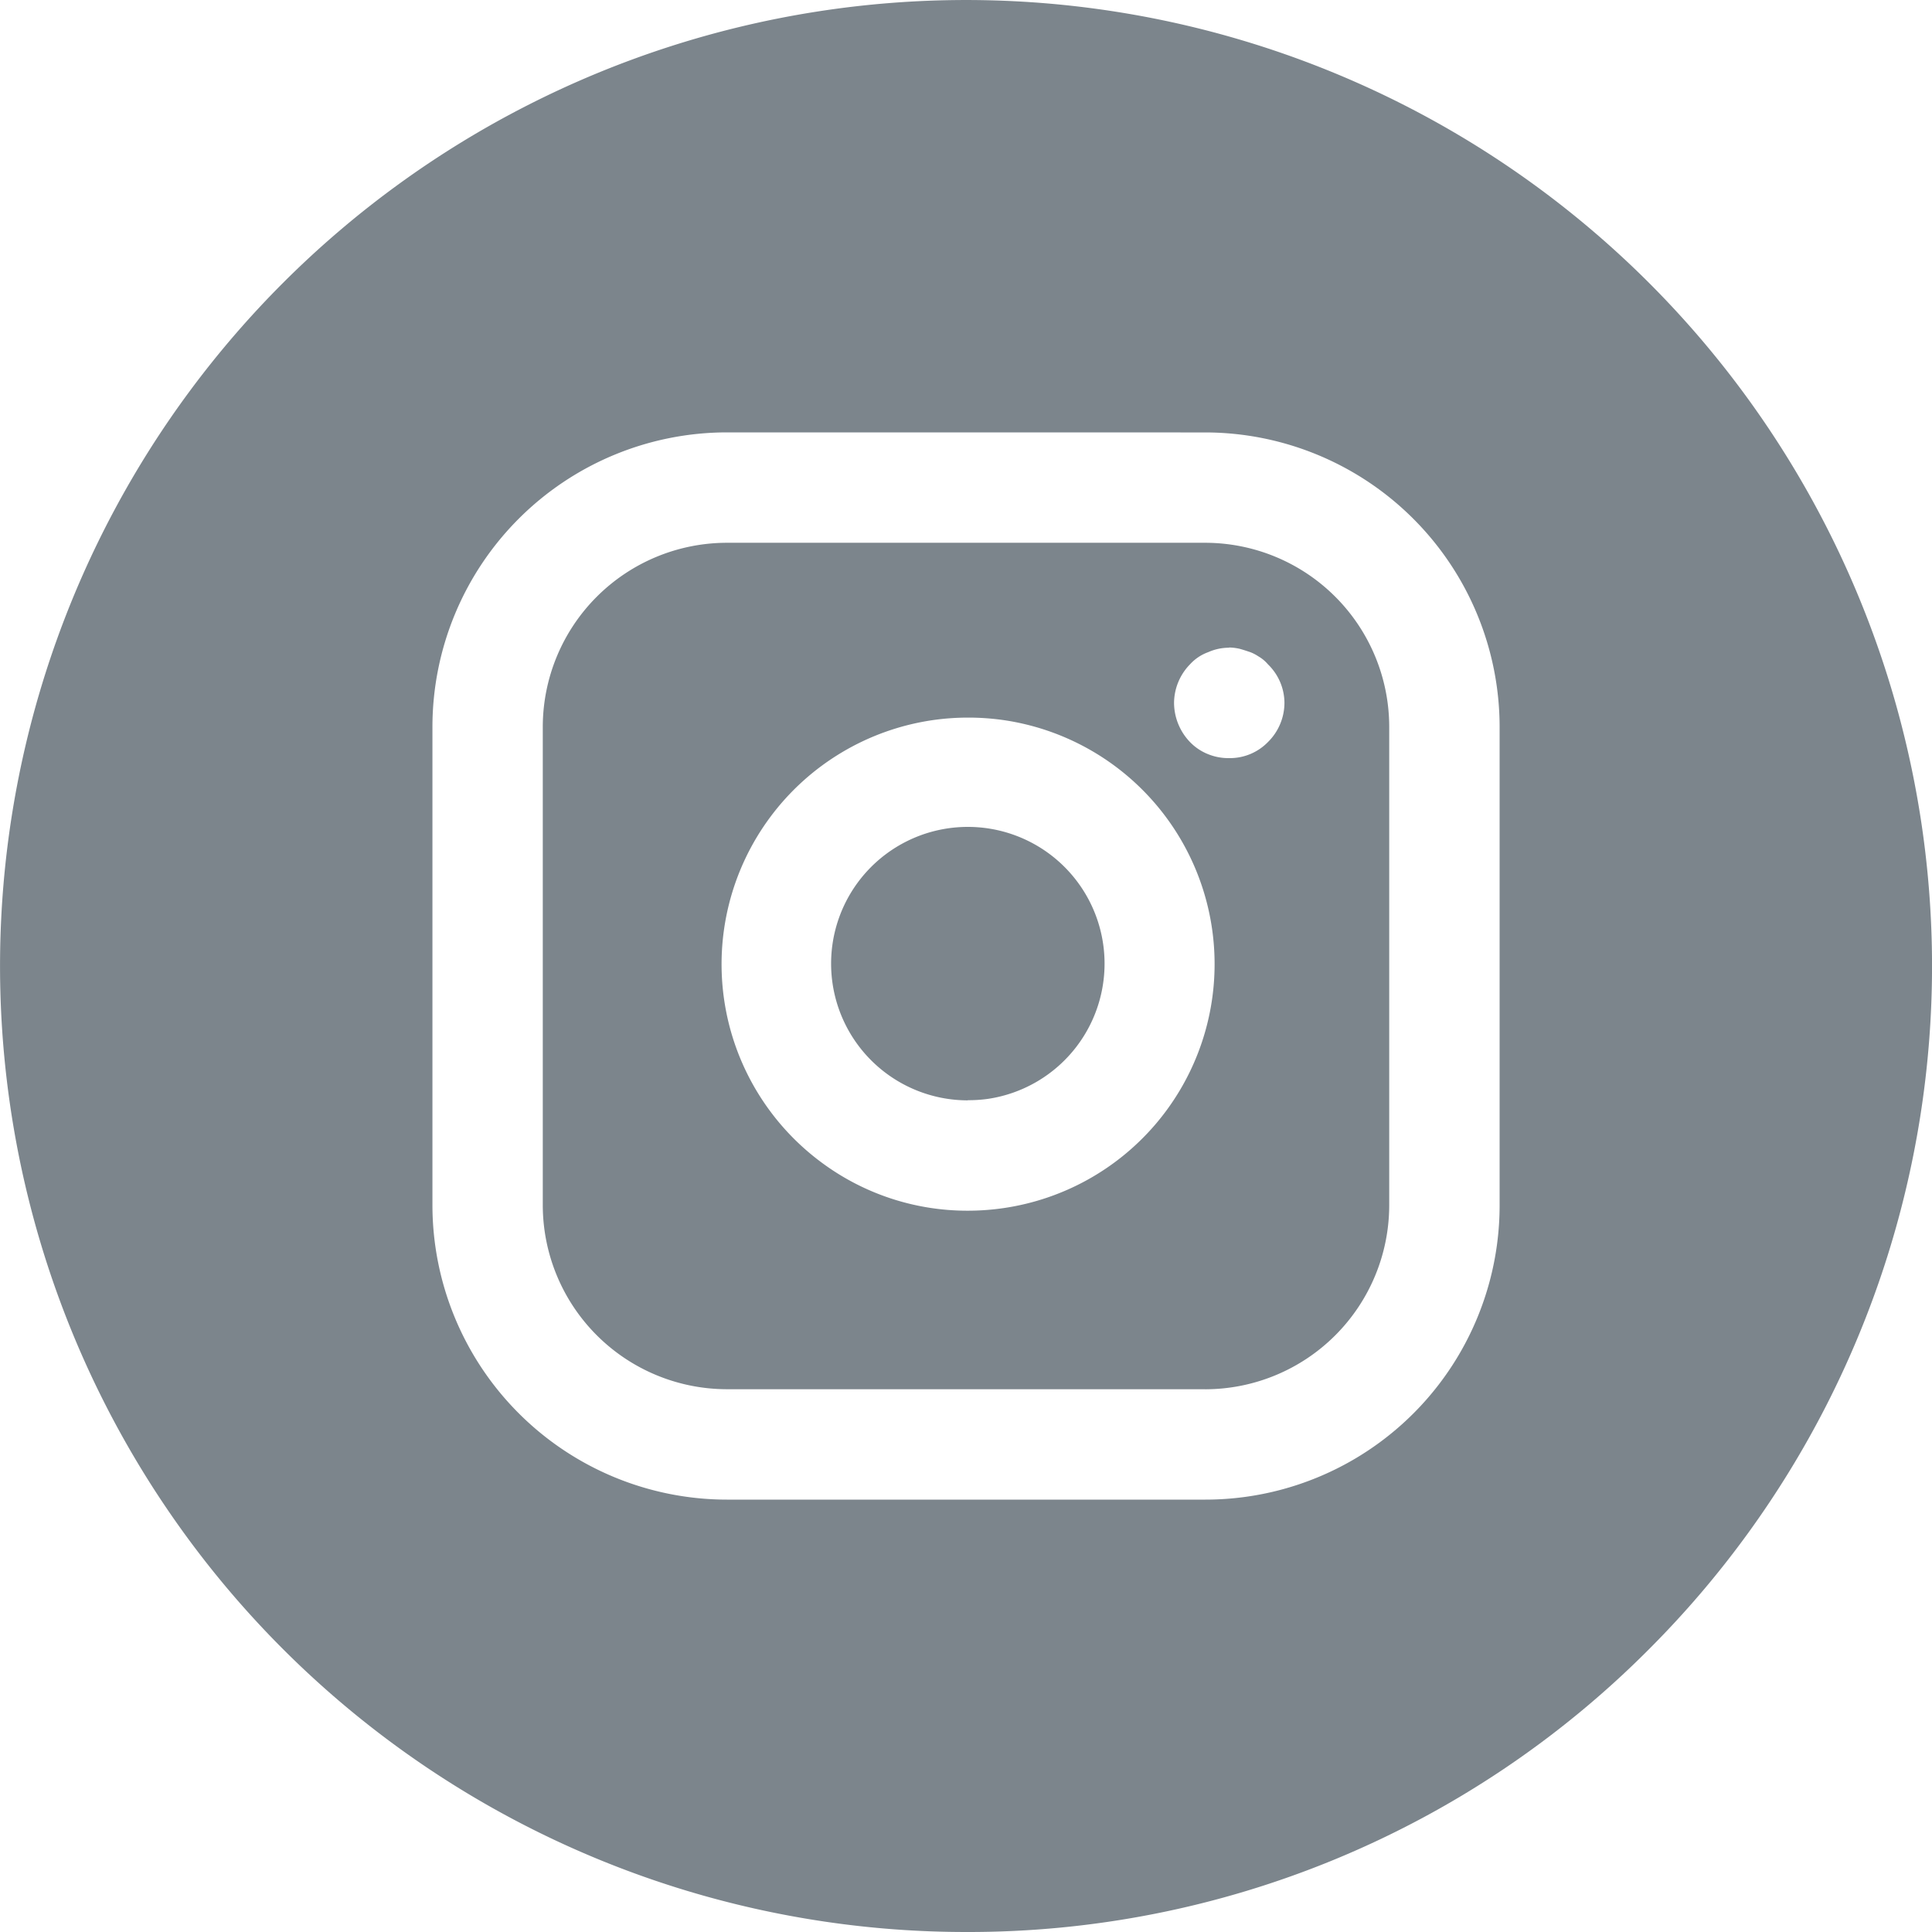 <svg xmlns="http://www.w3.org/2000/svg" width="35" height="35" viewBox="0 0 35 35">
  <path id="Sustracción_3" data-name="Sustracción 3" d="M2646.5,38a17.5,17.5,0,0,1-12.374-29.874,17.5,17.5,0,1,1,24.749,24.749A17.388,17.388,0,0,1,2646.5,38Zm-4.333-27.167a5.339,5.339,0,0,0-5.333,5.333v8.668a5.339,5.339,0,0,0,5.333,5.333h8.668a5.331,5.331,0,0,0,5.332-5.333V16.167a5.339,5.339,0,0,0-5.333-5.333Zm8.667,17.334h-8.667a3.338,3.338,0,0,1-3.334-3.334V16.167a3.338,3.338,0,0,1,3.334-3.334h8.667a3.337,3.337,0,0,1,3.333,3.334v8.667a3.337,3.337,0,0,1-3.333,3.334ZM2646.538,16a4.534,4.534,0,0,0-.656.048,4.468,4.468,0,0,0-2.005,8.007,4.426,4.426,0,0,0,2.651.878,4.5,4.5,0,0,0,.665-.049,4.467,4.467,0,0,0,0-8.837A4.535,4.535,0,0,0,2646.538,16Zm4.729-1.266a.926.926,0,0,0-.378.08.824.824,0,0,0-.33.22,1.01,1.01,0,0,0-.29.7,1.032,1.032,0,0,0,.29.71.938.938,0,0,0,.33.22.977.977,0,0,0,.38.07.961.961,0,0,0,.7-.29,1,1,0,0,0,.3-.71.978.978,0,0,0-.3-.7.643.643,0,0,0-.15-.13l-.026-.016a.727.727,0,0,0-.144-.074l-.03-.01c-.047-.016-.1-.033-.16-.05A.941.941,0,0,0,2651.268,14.73Zm-4.737,8.2a2.477,2.477,0,1,1,.368-.027A2.5,2.5,0,0,1,2646.531,22.931Z" transform="translate(-2629 -3)" fill="#7c858c"/>
</svg>
